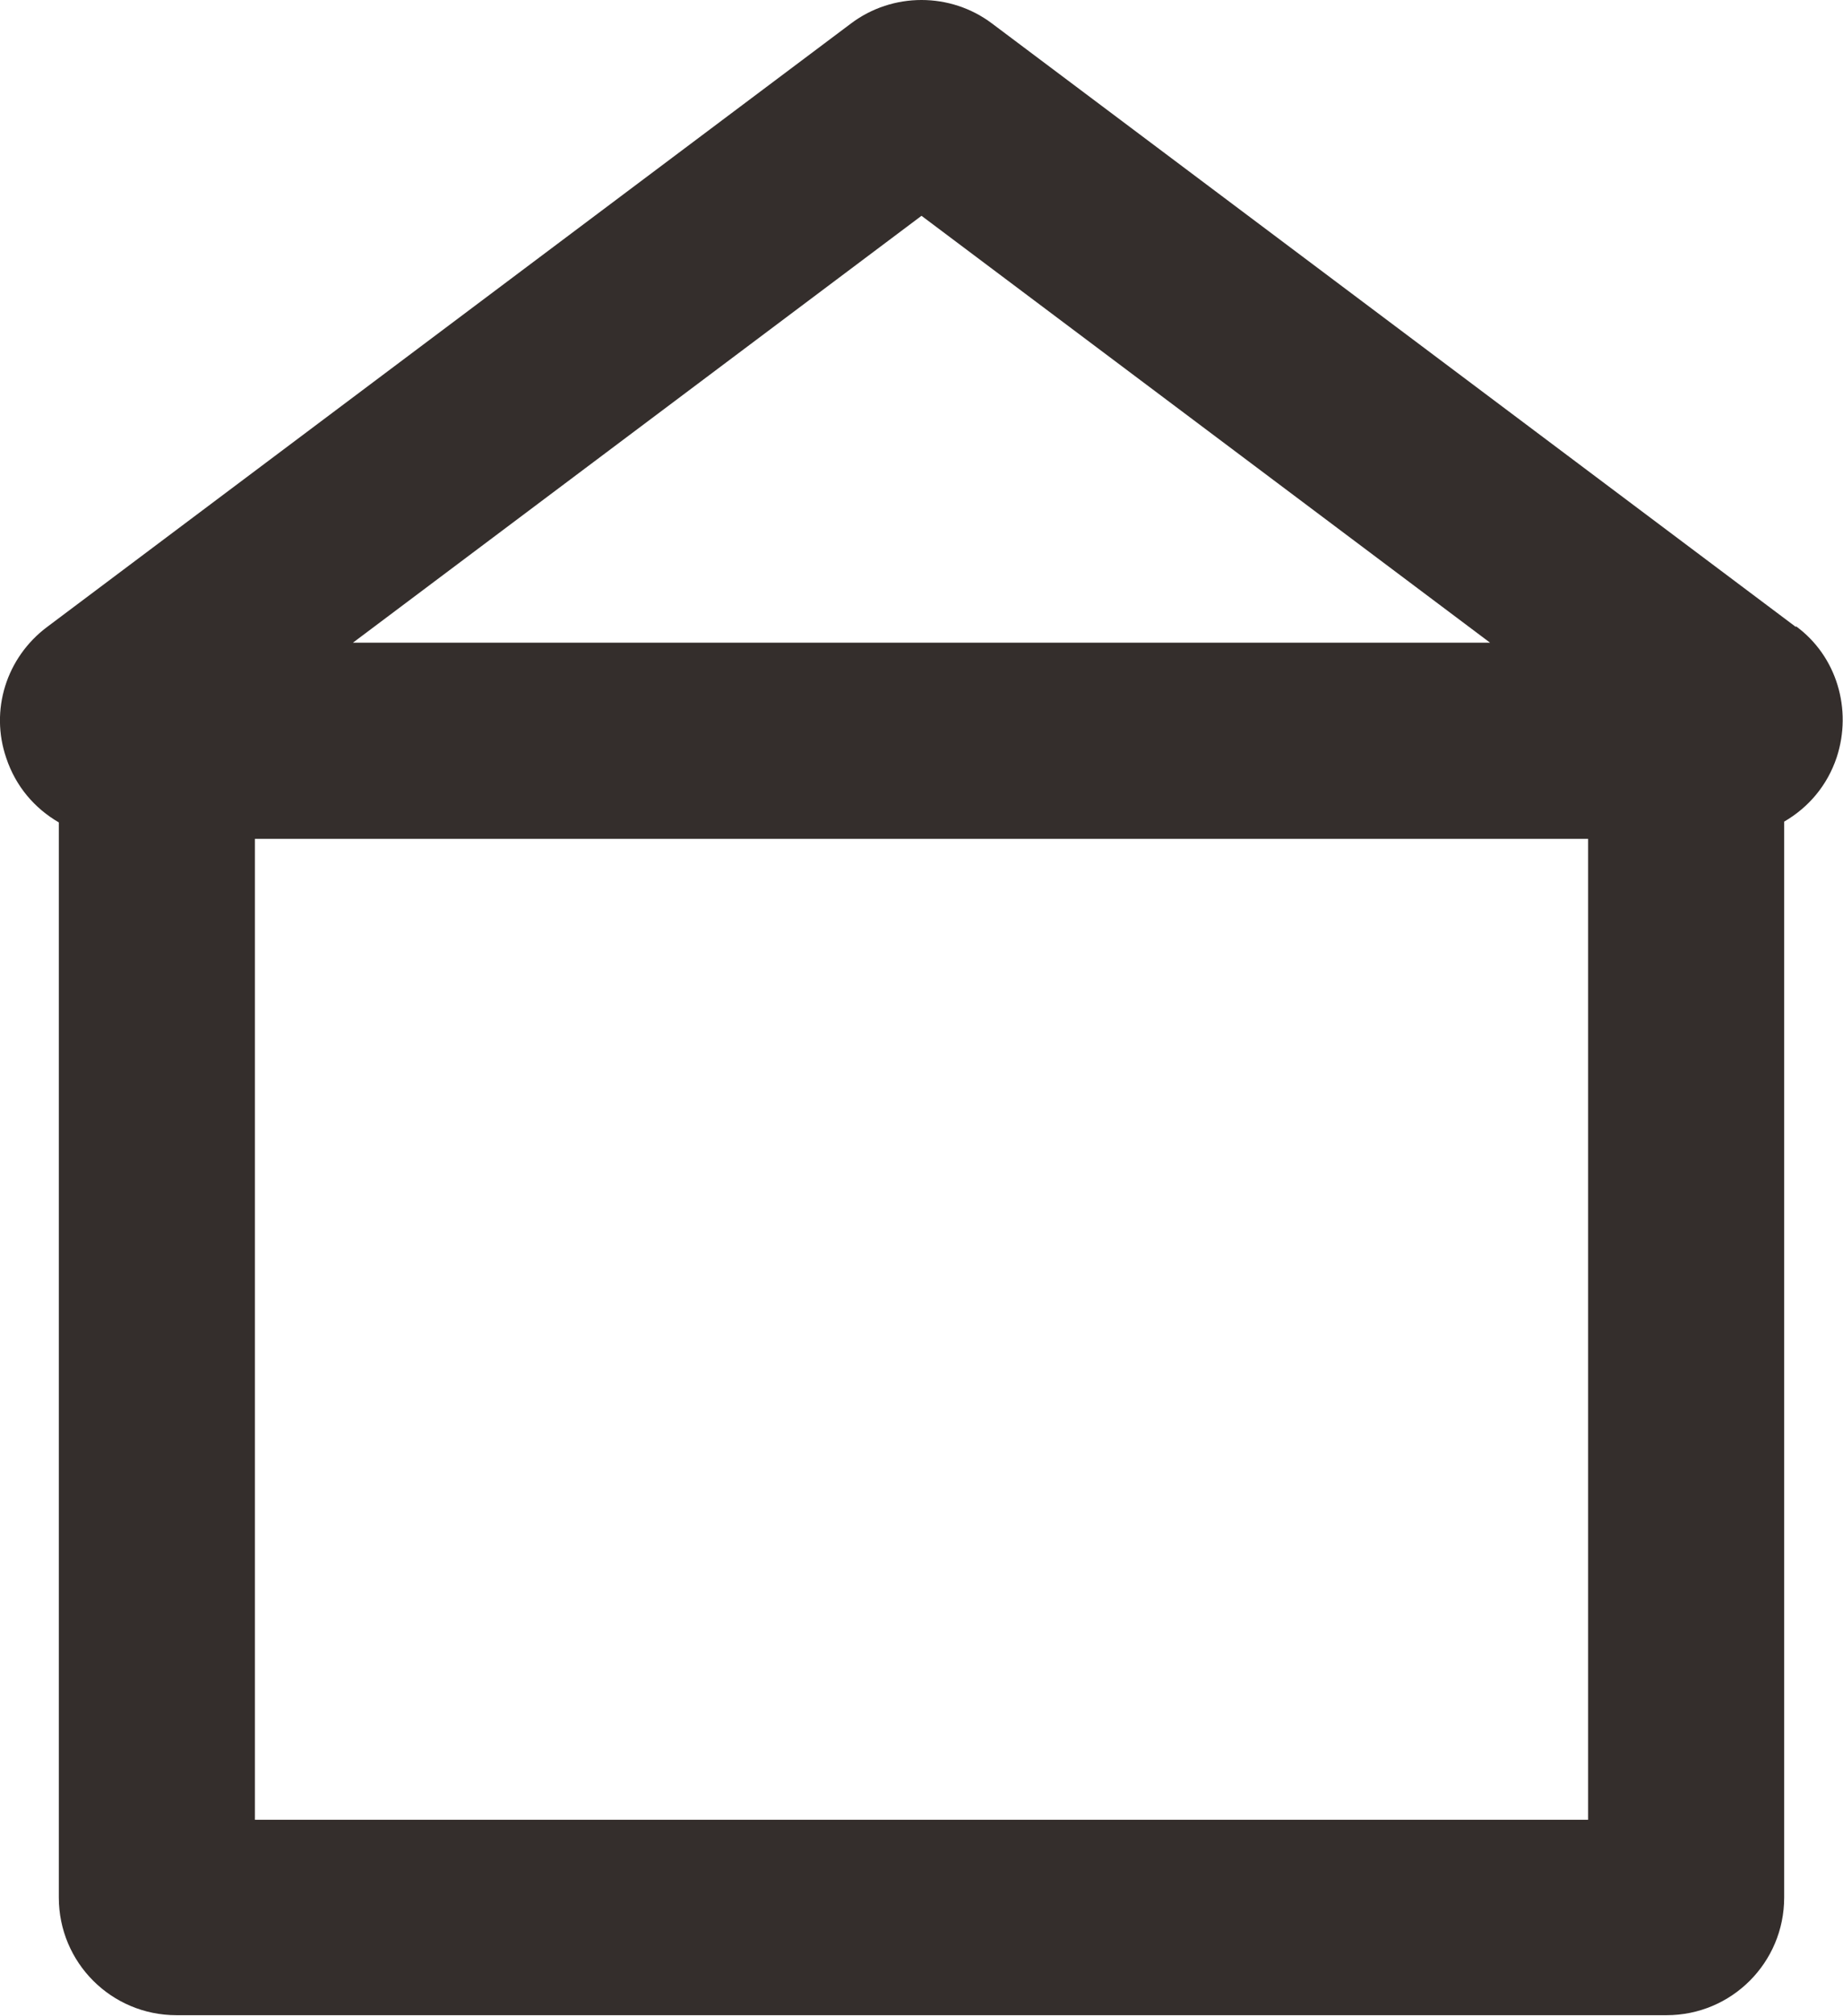 <svg xmlns="http://www.w3.org/2000/svg" width="23.5" height="25.69" viewBox="0 0 23.5 25.69"><g><path d="m22.9,7.99L12.65.3c-.53-.4-1.27-.4-1.8,0L.6,7.99c-.52.39-.73,1.06-.52,1.67.12.36.36.64.67.82v13.7c0,.83.67,1.5,1.5,1.5h19c.83,0,1.5-.67,1.5-1.5v-13.71c.31-.18.55-.46.67-.82.2-.61,0-1.29-.52-1.67ZM11.75,2.75l7.25,5.44H4.5l7.25-5.44Zm8.5,20.44H3.25v-12.5h17v12.5Z" fill="#342e2c" stroke-width="0"/></g></svg>